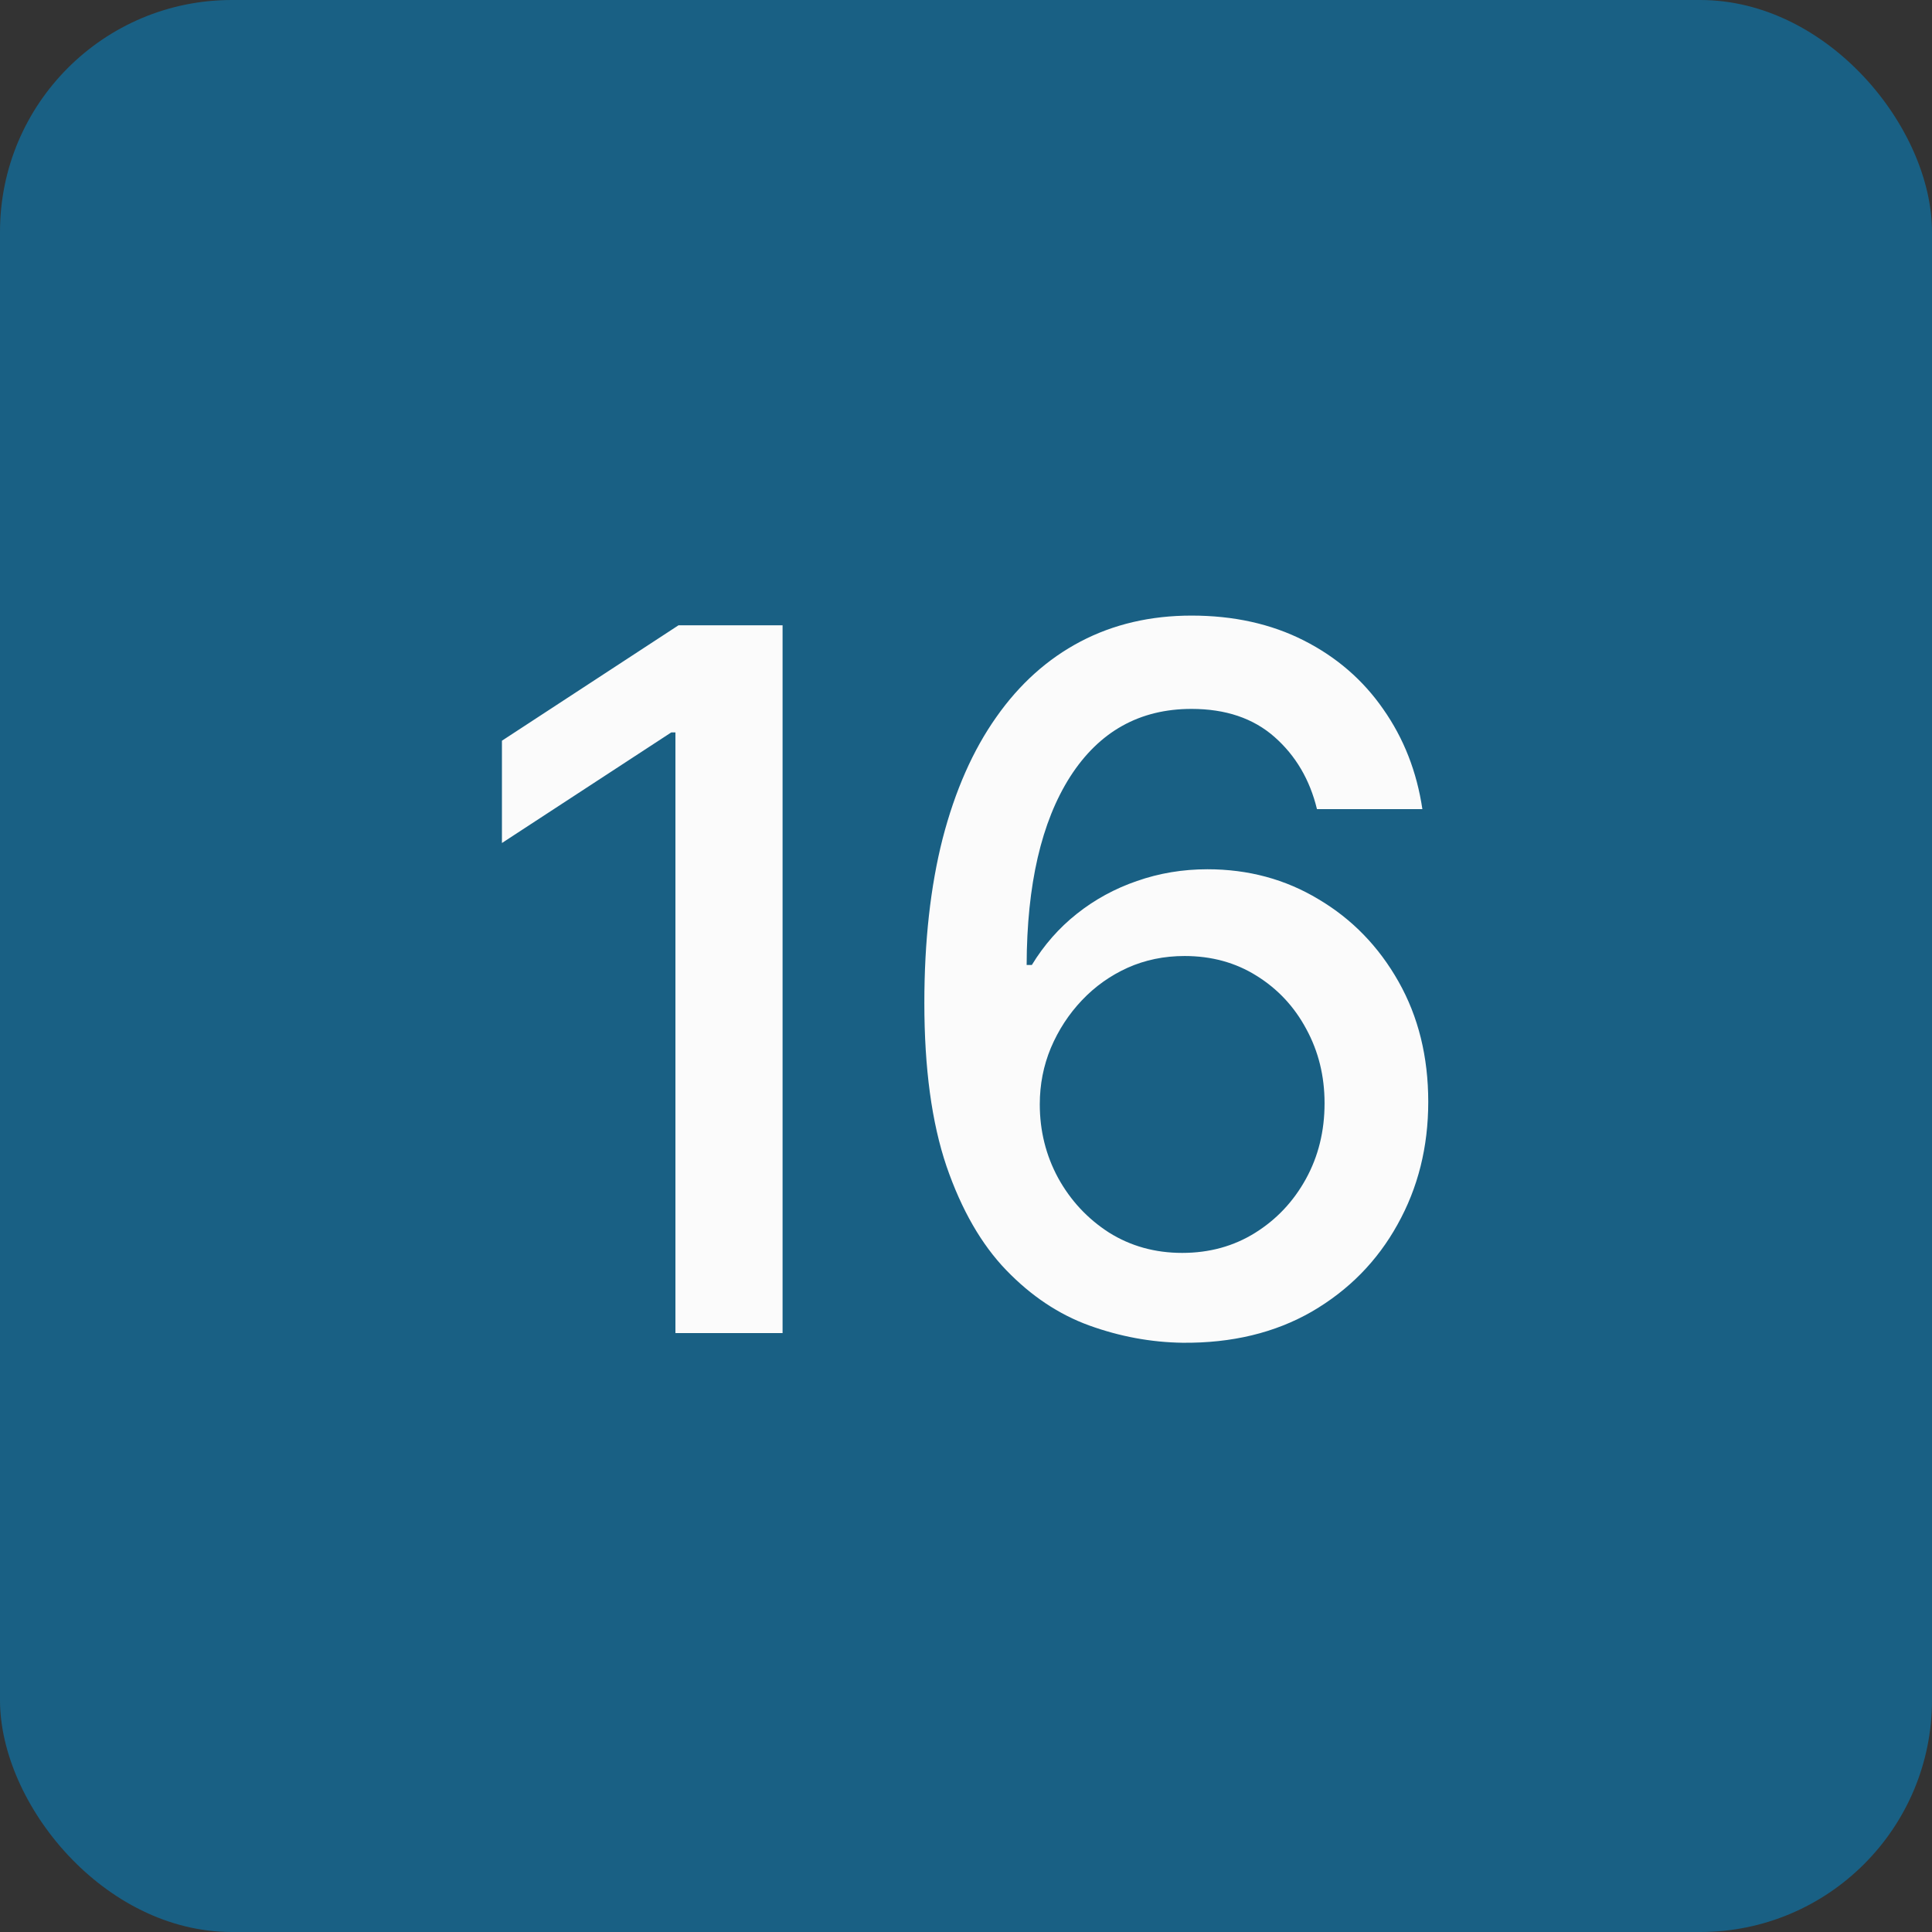<?xml version="1.0" encoding="UTF-8"?> <svg xmlns="http://www.w3.org/2000/svg" width="100" height="100" viewBox="0 0 100 100" fill="none"><rect x="0" y="0" width="100" height="100" fill="#333333" stroke="none"/><rect width="100" height="100" rx="12" fill="#196084"></rect><path d="M40.506 32.364V69H34.96V37.909H34.746L25.98 43.634V38.339L35.121 32.364H40.506ZM61.207 69.501C59.573 69.477 57.963 69.179 56.377 68.606C54.803 68.034 53.372 67.08 52.084 65.744C50.796 64.409 49.764 62.614 48.989 60.36C48.226 58.106 47.844 55.291 47.844 51.916C47.844 48.72 48.16 45.882 48.792 43.401C49.436 40.92 50.36 38.828 51.565 37.122C52.769 35.405 54.224 34.099 55.93 33.204C57.635 32.31 59.549 31.863 61.672 31.863C63.855 31.863 65.792 32.292 67.486 33.151C69.179 34.009 70.551 35.196 71.6 36.711C72.662 38.225 73.335 39.949 73.622 41.88H68.166C67.796 40.354 67.062 39.108 65.965 38.142C64.868 37.176 63.437 36.693 61.672 36.693C58.989 36.693 56.896 37.861 55.393 40.199C53.902 42.536 53.151 45.786 53.139 49.948H53.407C54.039 48.911 54.815 48.028 55.733 47.301C56.663 46.561 57.701 45.995 58.846 45.601C60.002 45.196 61.219 44.993 62.495 44.993C64.618 44.993 66.538 45.512 68.255 46.55C69.984 47.575 71.362 48.994 72.387 50.807C73.413 52.62 73.926 54.695 73.926 57.032C73.926 59.37 73.395 61.487 72.334 63.383C71.284 65.279 69.805 66.782 67.897 67.891C65.989 68.988 63.759 69.525 61.207 69.501ZM61.189 64.85C62.596 64.85 63.855 64.504 64.964 63.812C66.073 63.12 66.949 62.19 67.593 61.022C68.237 59.853 68.559 58.547 68.559 57.104C68.559 55.697 68.243 54.415 67.611 53.258C66.991 52.101 66.132 51.183 65.035 50.503C63.95 49.823 62.71 49.483 61.314 49.483C60.253 49.483 59.269 49.686 58.363 50.092C57.468 50.497 56.681 51.057 56.001 51.773C55.322 52.489 54.785 53.312 54.391 54.242C54.01 55.16 53.819 56.132 53.819 57.158C53.819 58.529 54.135 59.799 54.767 60.968C55.411 62.137 56.288 63.079 57.397 63.794C58.518 64.498 59.782 64.85 61.189 64.85Z" fill="#FBFBFB"></path></svg> 